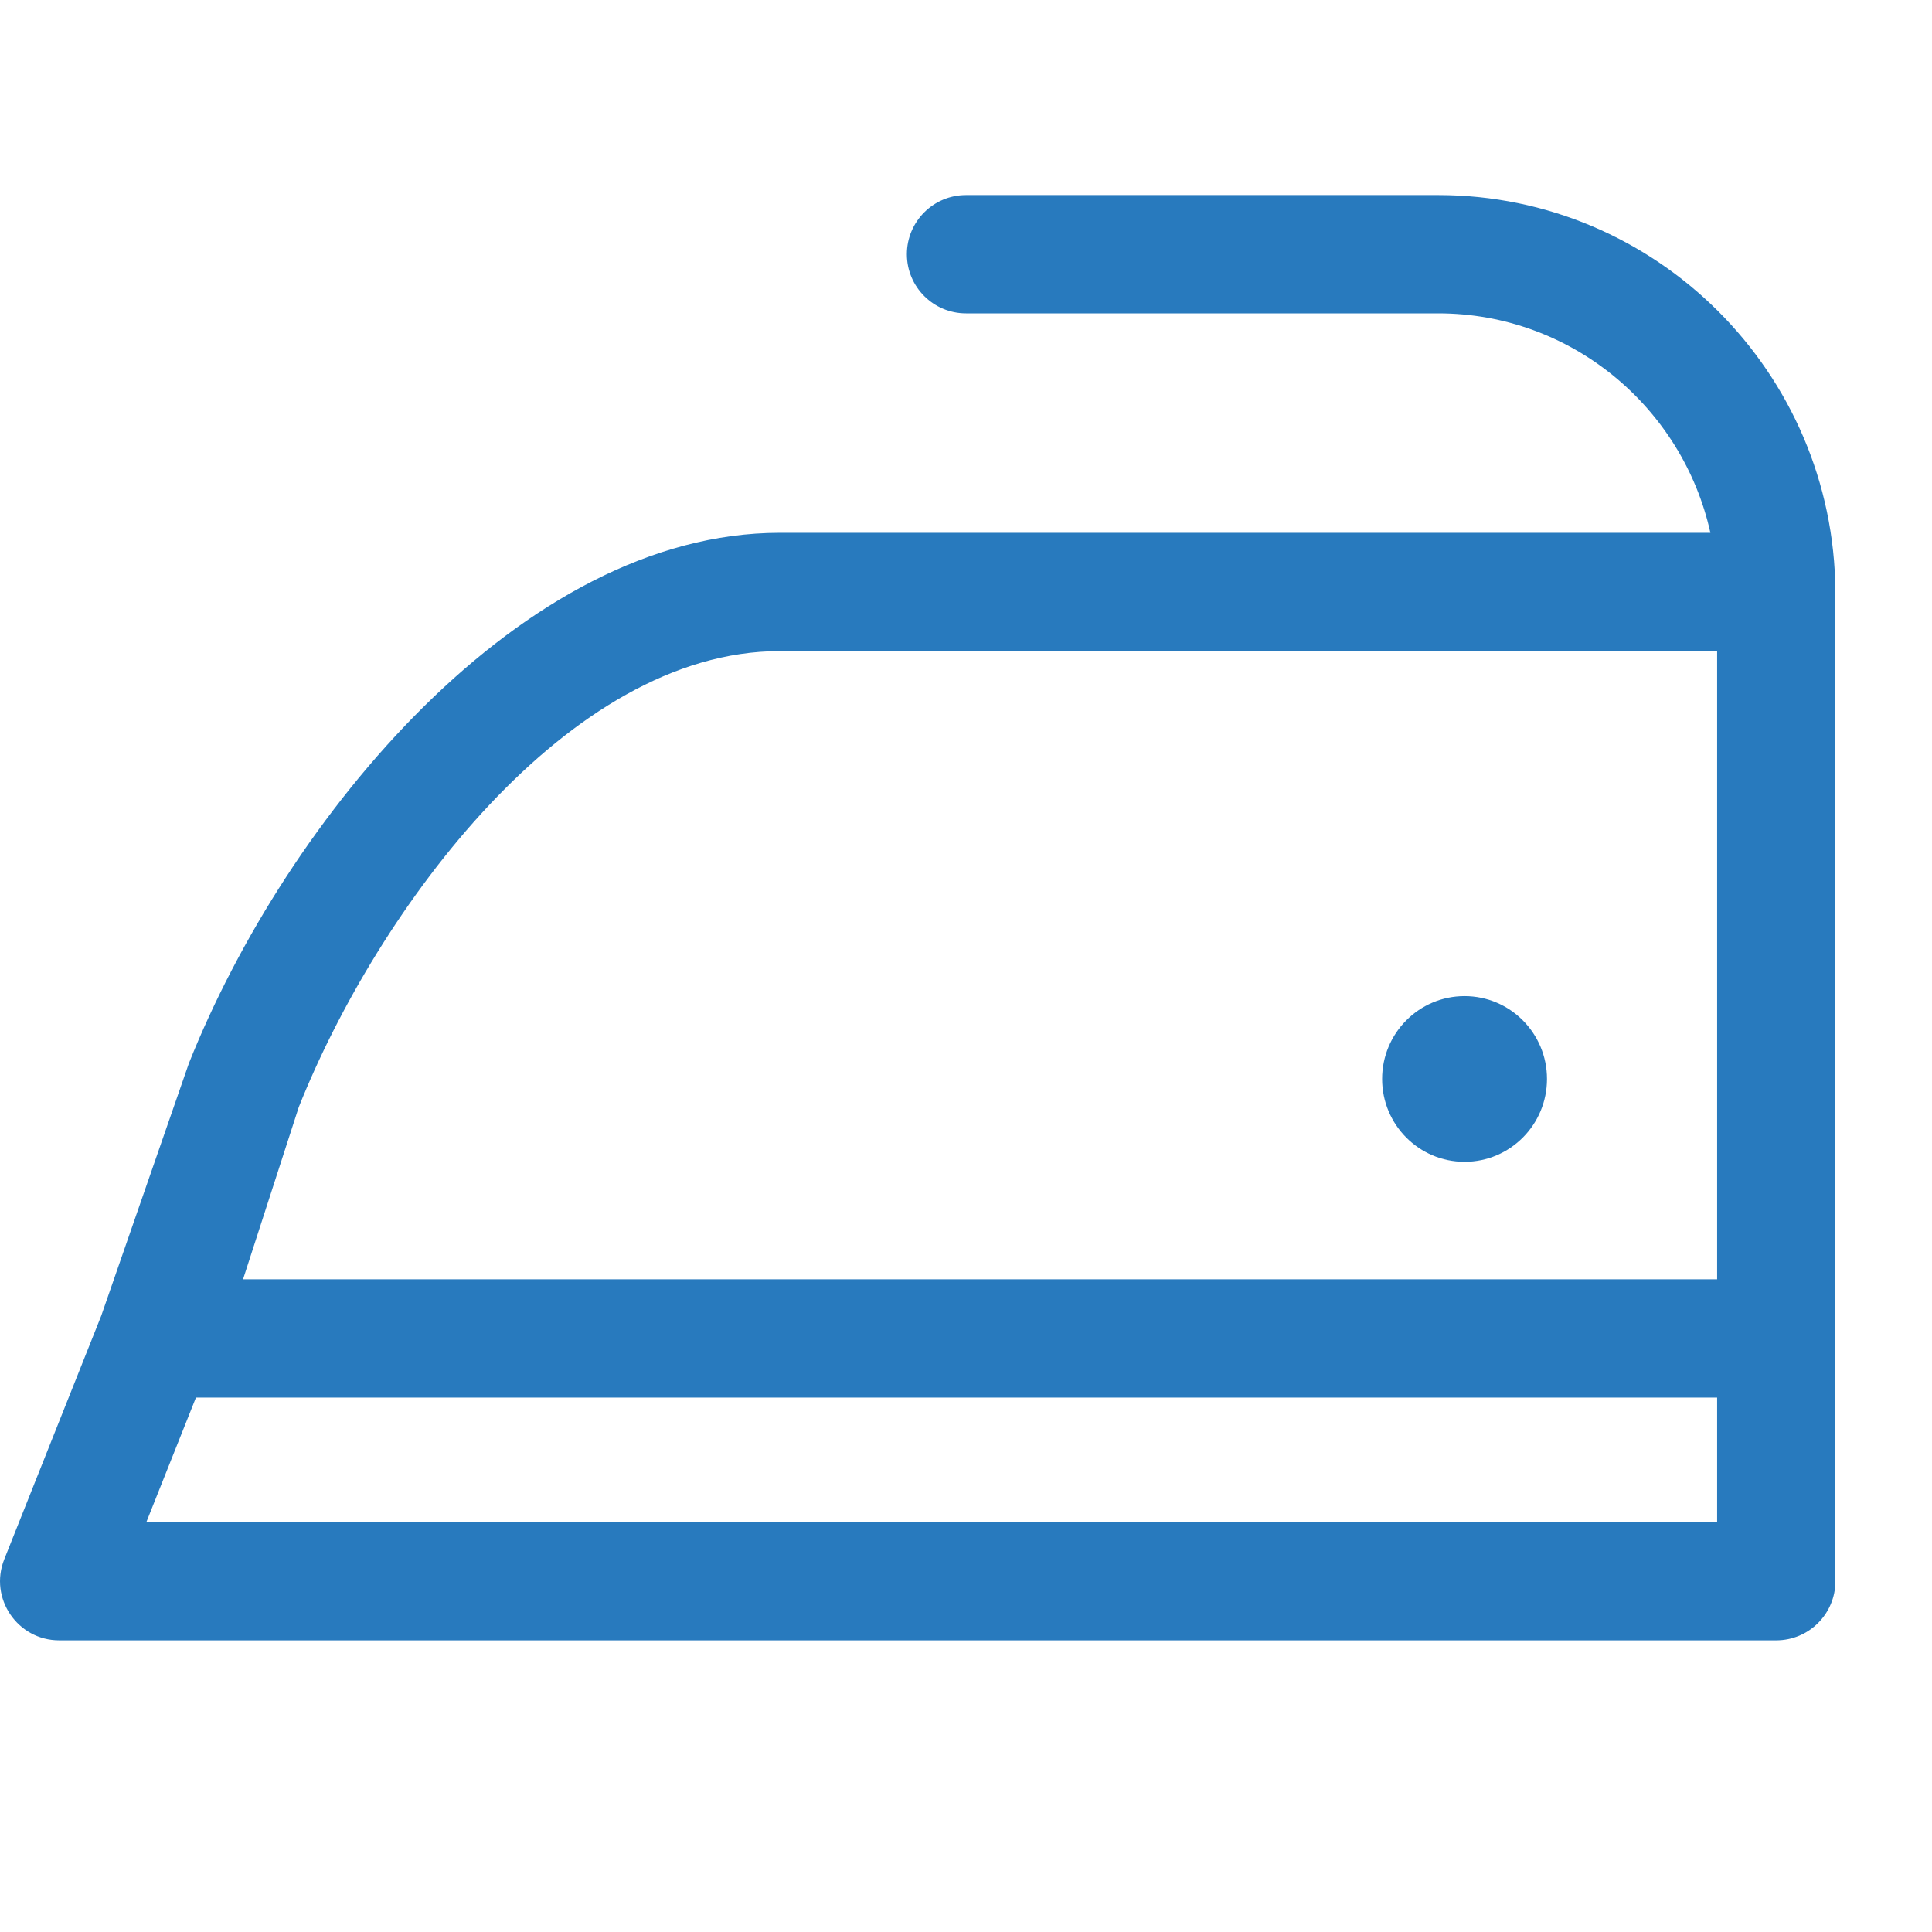 <?xml version="1.0" encoding="UTF-8"?>
<svg xmlns="http://www.w3.org/2000/svg" width="60" height="60" viewBox="0 0 60 60" fill="none">
  <path d="M56.999 18.365C56.958 11.572 51.442 6.058 44.666 6.058H30.001C28.986 6.058 28.164 6.881 28.164 7.895C28.164 8.909 28.986 9.732 30.001 9.732H44.666C48.795 9.732 52.256 12.653 53.118 16.547H24.213C16.214 16.547 8.899 25.405 5.866 33.022L3.148 40.851L3.147 40.854L0.132 48.425C-0.348 49.632 0.543 50.942 1.838 50.942H55.163C56.178 50.942 57 50.119 57 49.105V18.384C57 18.377 56.999 18.371 56.999 18.365ZM53.327 47.268H4.546L6.085 43.403H53.327L53.327 47.268ZM53.327 39.73H7.548L9.279 34.381C11.724 28.242 17.632 20.221 24.213 20.221H53.327L53.327 39.73Z" fill="#287ABE"></path>
  <path d="M45.483 36.081C46.897 36.081 48.043 34.929 48.043 33.508C48.043 32.087 46.897 30.935 45.483 30.935C44.069 30.935 42.923 32.087 42.923 33.508C42.923 34.929 44.069 36.081 45.483 36.081Z" fill="#287ABE"></path>
</svg>
